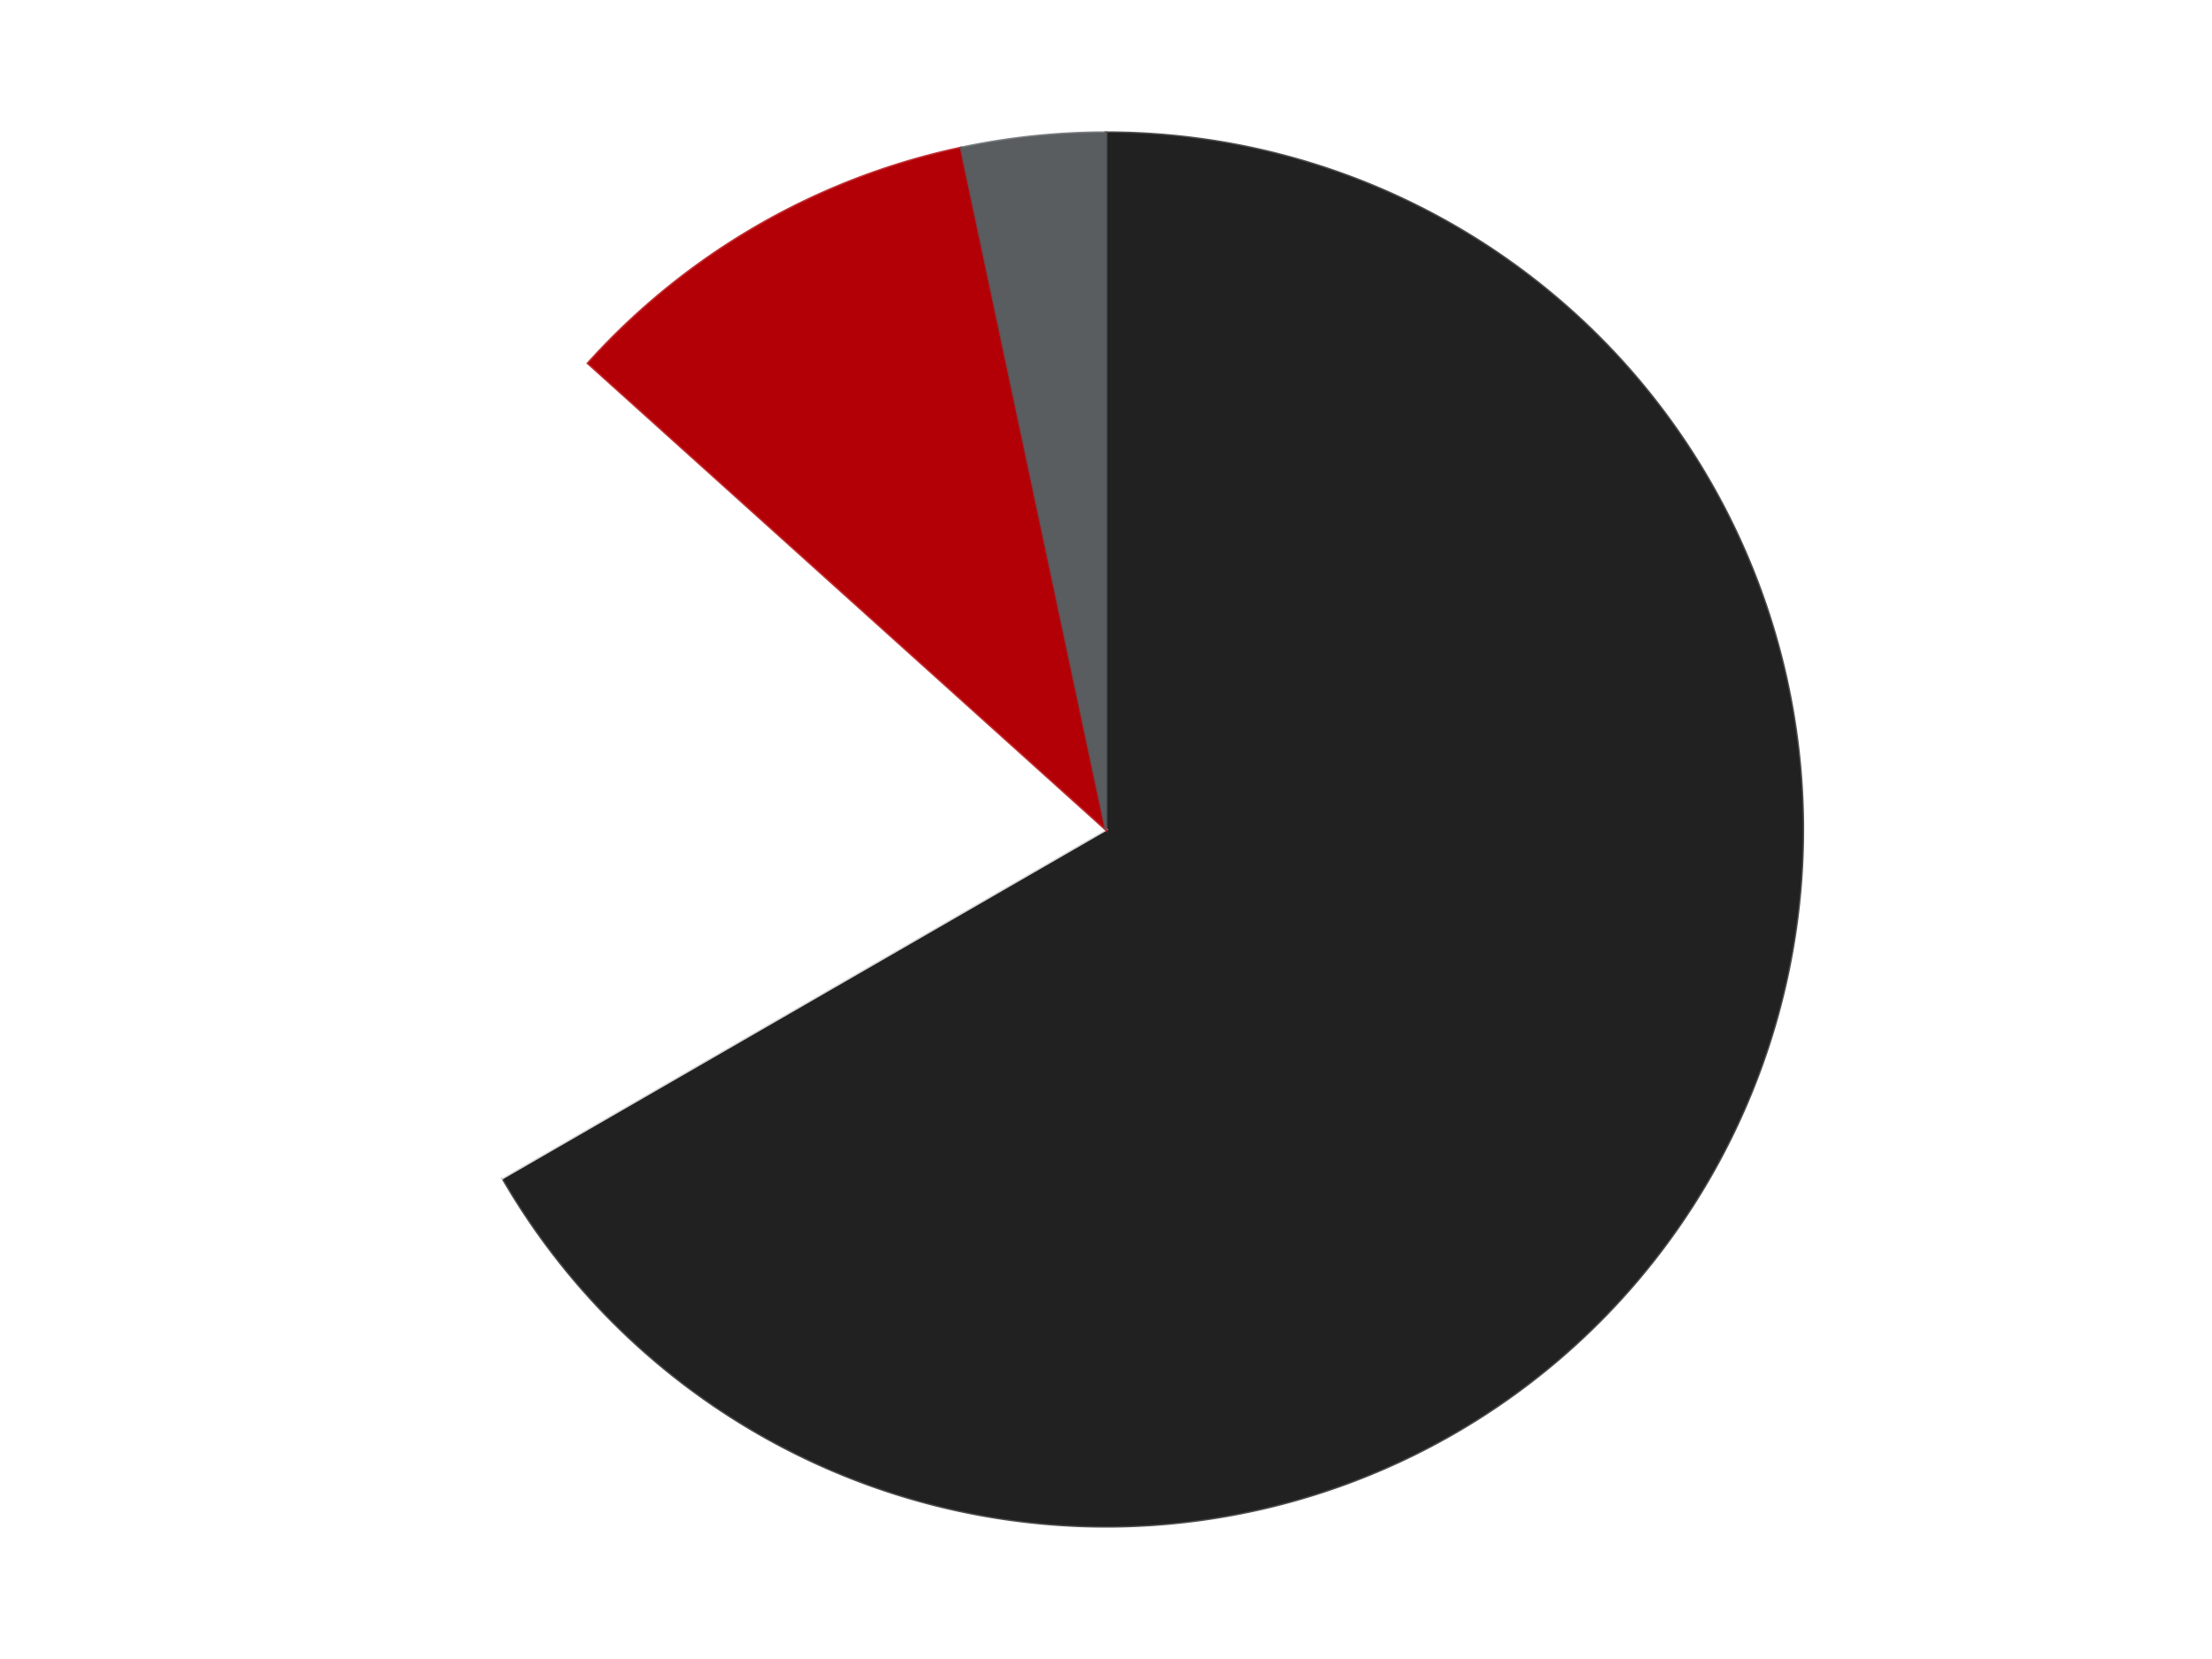 <?xml version='1.0' encoding='utf-8'?>
<svg xmlns="http://www.w3.org/2000/svg" xmlns:xlink="http://www.w3.org/1999/xlink" id="chart-a45523c4-2572-4a99-93dc-838a9b913afd" class="pygal-chart" viewBox="0 0 800 600"><!--Generated with pygal 3.0.4 (lxml) ©Kozea 2012-2016 on 2024-07-07--><!--http://pygal.org--><!--http://github.com/Kozea/pygal--><defs><style type="text/css">#chart-a45523c4-2572-4a99-93dc-838a9b913afd{-webkit-user-select:none;-webkit-font-smoothing:antialiased;font-family:Consolas,"Liberation Mono",Menlo,Courier,monospace}#chart-a45523c4-2572-4a99-93dc-838a9b913afd .title{font-family:Consolas,"Liberation Mono",Menlo,Courier,monospace;font-size:16px}#chart-a45523c4-2572-4a99-93dc-838a9b913afd .legends .legend text{font-family:Consolas,"Liberation Mono",Menlo,Courier,monospace;font-size:14px}#chart-a45523c4-2572-4a99-93dc-838a9b913afd .axis text{font-family:Consolas,"Liberation Mono",Menlo,Courier,monospace;font-size:10px}#chart-a45523c4-2572-4a99-93dc-838a9b913afd .axis text.major{font-family:Consolas,"Liberation Mono",Menlo,Courier,monospace;font-size:10px}#chart-a45523c4-2572-4a99-93dc-838a9b913afd .text-overlay text.value{font-family:Consolas,"Liberation Mono",Menlo,Courier,monospace;font-size:16px}#chart-a45523c4-2572-4a99-93dc-838a9b913afd .text-overlay text.label{font-family:Consolas,"Liberation Mono",Menlo,Courier,monospace;font-size:10px}#chart-a45523c4-2572-4a99-93dc-838a9b913afd .tooltip{font-family:Consolas,"Liberation Mono",Menlo,Courier,monospace;font-size:14px}#chart-a45523c4-2572-4a99-93dc-838a9b913afd text.no_data{font-family:Consolas,"Liberation Mono",Menlo,Courier,monospace;font-size:64px}
#chart-a45523c4-2572-4a99-93dc-838a9b913afd{background-color:transparent}#chart-a45523c4-2572-4a99-93dc-838a9b913afd path,#chart-a45523c4-2572-4a99-93dc-838a9b913afd line,#chart-a45523c4-2572-4a99-93dc-838a9b913afd rect,#chart-a45523c4-2572-4a99-93dc-838a9b913afd circle{-webkit-transition:150ms;-moz-transition:150ms;transition:150ms}#chart-a45523c4-2572-4a99-93dc-838a9b913afd .graph &gt; .background{fill:transparent}#chart-a45523c4-2572-4a99-93dc-838a9b913afd .plot &gt; .background{fill:transparent}#chart-a45523c4-2572-4a99-93dc-838a9b913afd .graph{fill:rgba(0,0,0,.87)}#chart-a45523c4-2572-4a99-93dc-838a9b913afd text.no_data{fill:rgba(0,0,0,1)}#chart-a45523c4-2572-4a99-93dc-838a9b913afd .title{fill:rgba(0,0,0,1)}#chart-a45523c4-2572-4a99-93dc-838a9b913afd .legends .legend text{fill:rgba(0,0,0,.87)}#chart-a45523c4-2572-4a99-93dc-838a9b913afd .legends .legend:hover text{fill:rgba(0,0,0,1)}#chart-a45523c4-2572-4a99-93dc-838a9b913afd .axis .line{stroke:rgba(0,0,0,1)}#chart-a45523c4-2572-4a99-93dc-838a9b913afd .axis .guide.line{stroke:rgba(0,0,0,.54)}#chart-a45523c4-2572-4a99-93dc-838a9b913afd .axis .major.line{stroke:rgba(0,0,0,.87)}#chart-a45523c4-2572-4a99-93dc-838a9b913afd .axis text.major{fill:rgba(0,0,0,1)}#chart-a45523c4-2572-4a99-93dc-838a9b913afd .axis.y .guides:hover .guide.line,#chart-a45523c4-2572-4a99-93dc-838a9b913afd .line-graph .axis.x .guides:hover .guide.line,#chart-a45523c4-2572-4a99-93dc-838a9b913afd .stackedline-graph .axis.x .guides:hover .guide.line,#chart-a45523c4-2572-4a99-93dc-838a9b913afd .xy-graph .axis.x .guides:hover .guide.line{stroke:rgba(0,0,0,1)}#chart-a45523c4-2572-4a99-93dc-838a9b913afd .axis .guides:hover text{fill:rgba(0,0,0,1)}#chart-a45523c4-2572-4a99-93dc-838a9b913afd .reactive{fill-opacity:1.0;stroke-opacity:.8;stroke-width:1}#chart-a45523c4-2572-4a99-93dc-838a9b913afd .ci{stroke:rgba(0,0,0,.87)}#chart-a45523c4-2572-4a99-93dc-838a9b913afd .reactive.active,#chart-a45523c4-2572-4a99-93dc-838a9b913afd .active .reactive{fill-opacity:0.6;stroke-opacity:.9;stroke-width:4}#chart-a45523c4-2572-4a99-93dc-838a9b913afd .ci .reactive.active{stroke-width:1.5}#chart-a45523c4-2572-4a99-93dc-838a9b913afd .series text{fill:rgba(0,0,0,1)}#chart-a45523c4-2572-4a99-93dc-838a9b913afd .tooltip rect{fill:transparent;stroke:rgba(0,0,0,1);-webkit-transition:opacity 150ms;-moz-transition:opacity 150ms;transition:opacity 150ms}#chart-a45523c4-2572-4a99-93dc-838a9b913afd .tooltip .label{fill:rgba(0,0,0,.87)}#chart-a45523c4-2572-4a99-93dc-838a9b913afd .tooltip .label{fill:rgba(0,0,0,.87)}#chart-a45523c4-2572-4a99-93dc-838a9b913afd .tooltip .legend{font-size:.8em;fill:rgba(0,0,0,.54)}#chart-a45523c4-2572-4a99-93dc-838a9b913afd .tooltip .x_label{font-size:.6em;fill:rgba(0,0,0,1)}#chart-a45523c4-2572-4a99-93dc-838a9b913afd .tooltip .xlink{font-size:.5em;text-decoration:underline}#chart-a45523c4-2572-4a99-93dc-838a9b913afd .tooltip .value{font-size:1.5em}#chart-a45523c4-2572-4a99-93dc-838a9b913afd .bound{font-size:.5em}#chart-a45523c4-2572-4a99-93dc-838a9b913afd .max-value{font-size:.75em;fill:rgba(0,0,0,.54)}#chart-a45523c4-2572-4a99-93dc-838a9b913afd .map-element{fill:transparent;stroke:rgba(0,0,0,.54) !important}#chart-a45523c4-2572-4a99-93dc-838a9b913afd .map-element .reactive{fill-opacity:inherit;stroke-opacity:inherit}#chart-a45523c4-2572-4a99-93dc-838a9b913afd .color-0,#chart-a45523c4-2572-4a99-93dc-838a9b913afd .color-0 a:visited{stroke:#F44336;fill:#F44336}#chart-a45523c4-2572-4a99-93dc-838a9b913afd .color-1,#chart-a45523c4-2572-4a99-93dc-838a9b913afd .color-1 a:visited{stroke:#3F51B5;fill:#3F51B5}#chart-a45523c4-2572-4a99-93dc-838a9b913afd .color-2,#chart-a45523c4-2572-4a99-93dc-838a9b913afd .color-2 a:visited{stroke:#009688;fill:#009688}#chart-a45523c4-2572-4a99-93dc-838a9b913afd .color-3,#chart-a45523c4-2572-4a99-93dc-838a9b913afd .color-3 a:visited{stroke:#FFC107;fill:#FFC107}#chart-a45523c4-2572-4a99-93dc-838a9b913afd .text-overlay .color-0 text{fill:black}#chart-a45523c4-2572-4a99-93dc-838a9b913afd .text-overlay .color-1 text{fill:black}#chart-a45523c4-2572-4a99-93dc-838a9b913afd .text-overlay .color-2 text{fill:black}#chart-a45523c4-2572-4a99-93dc-838a9b913afd .text-overlay .color-3 text{fill:black}
#chart-a45523c4-2572-4a99-93dc-838a9b913afd text.no_data{text-anchor:middle}#chart-a45523c4-2572-4a99-93dc-838a9b913afd .guide.line{fill:none}#chart-a45523c4-2572-4a99-93dc-838a9b913afd .centered{text-anchor:middle}#chart-a45523c4-2572-4a99-93dc-838a9b913afd .title{text-anchor:middle}#chart-a45523c4-2572-4a99-93dc-838a9b913afd .legends .legend text{fill-opacity:1}#chart-a45523c4-2572-4a99-93dc-838a9b913afd .axis.x text{text-anchor:middle}#chart-a45523c4-2572-4a99-93dc-838a9b913afd .axis.x:not(.web) text[transform]{text-anchor:start}#chart-a45523c4-2572-4a99-93dc-838a9b913afd .axis.x:not(.web) text[transform].backwards{text-anchor:end}#chart-a45523c4-2572-4a99-93dc-838a9b913afd .axis.y text{text-anchor:end}#chart-a45523c4-2572-4a99-93dc-838a9b913afd .axis.y text[transform].backwards{text-anchor:start}#chart-a45523c4-2572-4a99-93dc-838a9b913afd .axis.y2 text{text-anchor:start}#chart-a45523c4-2572-4a99-93dc-838a9b913afd .axis.y2 text[transform].backwards{text-anchor:end}#chart-a45523c4-2572-4a99-93dc-838a9b913afd .axis .guide.line{stroke-dasharray:4,4;stroke:black}#chart-a45523c4-2572-4a99-93dc-838a9b913afd .axis .major.guide.line{stroke-dasharray:6,6;stroke:black}#chart-a45523c4-2572-4a99-93dc-838a9b913afd .horizontal .axis.y .guide.line,#chart-a45523c4-2572-4a99-93dc-838a9b913afd .horizontal .axis.y2 .guide.line,#chart-a45523c4-2572-4a99-93dc-838a9b913afd .vertical .axis.x .guide.line{opacity:0}#chart-a45523c4-2572-4a99-93dc-838a9b913afd .horizontal .axis.always_show .guide.line,#chart-a45523c4-2572-4a99-93dc-838a9b913afd .vertical .axis.always_show .guide.line{opacity:1 !important}#chart-a45523c4-2572-4a99-93dc-838a9b913afd .axis.y .guides:hover .guide.line,#chart-a45523c4-2572-4a99-93dc-838a9b913afd .axis.y2 .guides:hover .guide.line,#chart-a45523c4-2572-4a99-93dc-838a9b913afd .axis.x .guides:hover .guide.line{opacity:1}#chart-a45523c4-2572-4a99-93dc-838a9b913afd .axis .guides:hover text{opacity:1}#chart-a45523c4-2572-4a99-93dc-838a9b913afd .nofill{fill:none}#chart-a45523c4-2572-4a99-93dc-838a9b913afd .subtle-fill{fill-opacity:.2}#chart-a45523c4-2572-4a99-93dc-838a9b913afd .dot{stroke-width:1px;fill-opacity:1;stroke-opacity:1}#chart-a45523c4-2572-4a99-93dc-838a9b913afd .dot.active{stroke-width:5px}#chart-a45523c4-2572-4a99-93dc-838a9b913afd .dot.negative{fill:transparent}#chart-a45523c4-2572-4a99-93dc-838a9b913afd text,#chart-a45523c4-2572-4a99-93dc-838a9b913afd tspan{stroke:none !important}#chart-a45523c4-2572-4a99-93dc-838a9b913afd .series text.active{opacity:1}#chart-a45523c4-2572-4a99-93dc-838a9b913afd .tooltip rect{fill-opacity:.95;stroke-width:.5}#chart-a45523c4-2572-4a99-93dc-838a9b913afd .tooltip text{fill-opacity:1}#chart-a45523c4-2572-4a99-93dc-838a9b913afd .showable{visibility:hidden}#chart-a45523c4-2572-4a99-93dc-838a9b913afd .showable.shown{visibility:visible}#chart-a45523c4-2572-4a99-93dc-838a9b913afd .gauge-background{fill:rgba(229,229,229,1);stroke:none}#chart-a45523c4-2572-4a99-93dc-838a9b913afd .bg-lines{stroke:transparent;stroke-width:2px}</style><script type="text/javascript">window.pygal = window.pygal || {};window.pygal.config = window.pygal.config || {};window.pygal.config['a45523c4-2572-4a99-93dc-838a9b913afd'] = {"allow_interruptions": false, "box_mode": "extremes", "classes": ["pygal-chart"], "css": ["file://style.css", "file://graph.css"], "defs": [], "disable_xml_declaration": false, "dots_size": 2.5, "dynamic_print_values": false, "explicit_size": false, "fill": false, "force_uri_protocol": "https", "formatter": null, "half_pie": false, "height": 600, "include_x_axis": false, "inner_radius": 0, "interpolate": null, "interpolation_parameters": {}, "interpolation_precision": 250, "inverse_y_axis": false, "js": ["//kozea.github.io/pygal.js/2.0.x/pygal-tooltips.min.js"], "legend_at_bottom": false, "legend_at_bottom_columns": null, "legend_box_size": 12, "logarithmic": false, "margin": 20, "margin_bottom": null, "margin_left": null, "margin_right": null, "margin_top": null, "max_scale": 16, "min_scale": 4, "missing_value_fill_truncation": "x", "no_data_text": "No data", "no_prefix": false, "order_min": null, "pretty_print": false, "print_labels": false, "print_values": false, "print_values_position": "center", "print_zeroes": true, "range": null, "rounded_bars": null, "secondary_range": null, "show_dots": true, "show_legend": false, "show_minor_x_labels": true, "show_minor_y_labels": true, "show_only_major_dots": false, "show_x_guides": false, "show_x_labels": true, "show_y_guides": true, "show_y_labels": true, "spacing": 10, "stack_from_top": false, "strict": false, "stroke": true, "stroke_style": null, "style": {"background": "transparent", "ci_colors": [], "colors": ["#F44336", "#3F51B5", "#009688", "#FFC107", "#FF5722", "#9C27B0", "#03A9F4", "#8BC34A", "#FF9800", "#E91E63", "#2196F3", "#4CAF50", "#FFEB3B", "#673AB7", "#00BCD4", "#CDDC39", "#9E9E9E", "#607D8B"], "dot_opacity": "1", "font_family": "Consolas, \"Liberation Mono\", Menlo, Courier, monospace", "foreground": "rgba(0, 0, 0, .87)", "foreground_strong": "rgba(0, 0, 0, 1)", "foreground_subtle": "rgba(0, 0, 0, .54)", "guide_stroke_color": "black", "guide_stroke_dasharray": "4,4", "label_font_family": "Consolas, \"Liberation Mono\", Menlo, Courier, monospace", "label_font_size": 10, "legend_font_family": "Consolas, \"Liberation Mono\", Menlo, Courier, monospace", "legend_font_size": 14, "major_guide_stroke_color": "black", "major_guide_stroke_dasharray": "6,6", "major_label_font_family": "Consolas, \"Liberation Mono\", Menlo, Courier, monospace", "major_label_font_size": 10, "no_data_font_family": "Consolas, \"Liberation Mono\", Menlo, Courier, monospace", "no_data_font_size": 64, "opacity": "1.0", "opacity_hover": "0.6", "plot_background": "transparent", "stroke_opacity": ".8", "stroke_opacity_hover": ".9", "stroke_width": "1", "stroke_width_hover": "4", "title_font_family": "Consolas, \"Liberation Mono\", Menlo, Courier, monospace", "title_font_size": 16, "tooltip_font_family": "Consolas, \"Liberation Mono\", Menlo, Courier, monospace", "tooltip_font_size": 14, "transition": "150ms", "value_background": "rgba(229, 229, 229, 1)", "value_colors": [], "value_font_family": "Consolas, \"Liberation Mono\", Menlo, Courier, monospace", "value_font_size": 16, "value_label_font_family": "Consolas, \"Liberation Mono\", Menlo, Courier, monospace", "value_label_font_size": 10}, "title": null, "tooltip_border_radius": 0, "tooltip_fancy_mode": true, "truncate_label": null, "truncate_legend": null, "width": 800, "x_label_rotation": 0, "x_labels": null, "x_labels_major": null, "x_labels_major_count": null, "x_labels_major_every": null, "x_title": null, "xrange": null, "y_label_rotation": 0, "y_labels": null, "y_labels_major": null, "y_labels_major_count": null, "y_labels_major_every": null, "y_title": null, "zero": 0, "legends": ["Black", "White", "Red", "Dark Bluish Gray"]}</script><script type="text/javascript" xlink:href="https://kozea.github.io/pygal.js/2.0.x/pygal-tooltips.min.js"/></defs><title>Pygal</title><g class="graph pie-graph vertical"><rect x="0" y="0" width="800" height="600" class="background"/><g transform="translate(20, 20)" class="plot"><rect x="0" y="0" width="760" height="560" class="background"/><g class="series serie-0 color-0"><g class="slices"><g class="slice" style="fill: #212121; stroke: #212121"><path d="M380 28 A252 252 0 1 1 161.762 406 L380 280 A0 0 0 1 0 380 280 z" class="slice reactive tooltip-trigger"/><desc class="value">40</desc><desc class="x centered">489.1192008768393</desc><desc class="y centered">343.0</desc></g></g></g><g class="series serie-1 color-1"><g class="slices"><g class="slice" style="fill: #FFFFFF; stroke: #FFFFFF"><path d="M161.762 406 A252 252 0 0 1 192.728 111.379 L380 280 A0 0 0 0 0 380 280 z" class="slice reactive tooltip-trigger"/><desc class="value">12</desc><desc class="x centered">254.69024118359755</desc><desc class="y centered">266.82941362827574</desc></g></g></g><g class="series serie-2 color-2"><g class="slices"><g class="slice" style="fill: #B30006; stroke: #B30006"><path d="M192.728 111.379 A252 252 0 0 1 327.606 33.507 L380 280 A0 0 0 0 0 380 280 z" class="slice reactive tooltip-trigger"/><desc class="value">6</desc><desc class="x centered">316.99999999999994</desc><desc class="y centered">170.88079912316078</desc></g></g></g><g class="series serie-3 color-3"><g class="slices"><g class="slice" style="fill: #595D60; stroke: #595D60"><path d="M327.606 33.507 A252 252 0 0 1 380 28 L380 280 A0 0 0 0 0 380 280 z" class="slice reactive tooltip-trigger"/><desc class="value">2</desc><desc class="x centered">366.8294136282756</desc><desc class="y centered">154.69024118359755</desc></g></g></g></g><g class="titles"/><g transform="translate(20, 20)" class="plot overlay"><g class="series serie-0 color-0"/><g class="series serie-1 color-1"/><g class="series serie-2 color-2"/><g class="series serie-3 color-3"/></g><g transform="translate(20, 20)" class="plot text-overlay"><g class="series serie-0 color-0"/><g class="series serie-1 color-1"/><g class="series serie-2 color-2"/><g class="series serie-3 color-3"/></g><g transform="translate(20, 20)" class="plot tooltip-overlay"><g transform="translate(0 0)" style="opacity: 0" class="tooltip"><rect rx="0" ry="0" width="0" height="0" class="tooltip-box"/><g class="text"/></g></g></g></svg>